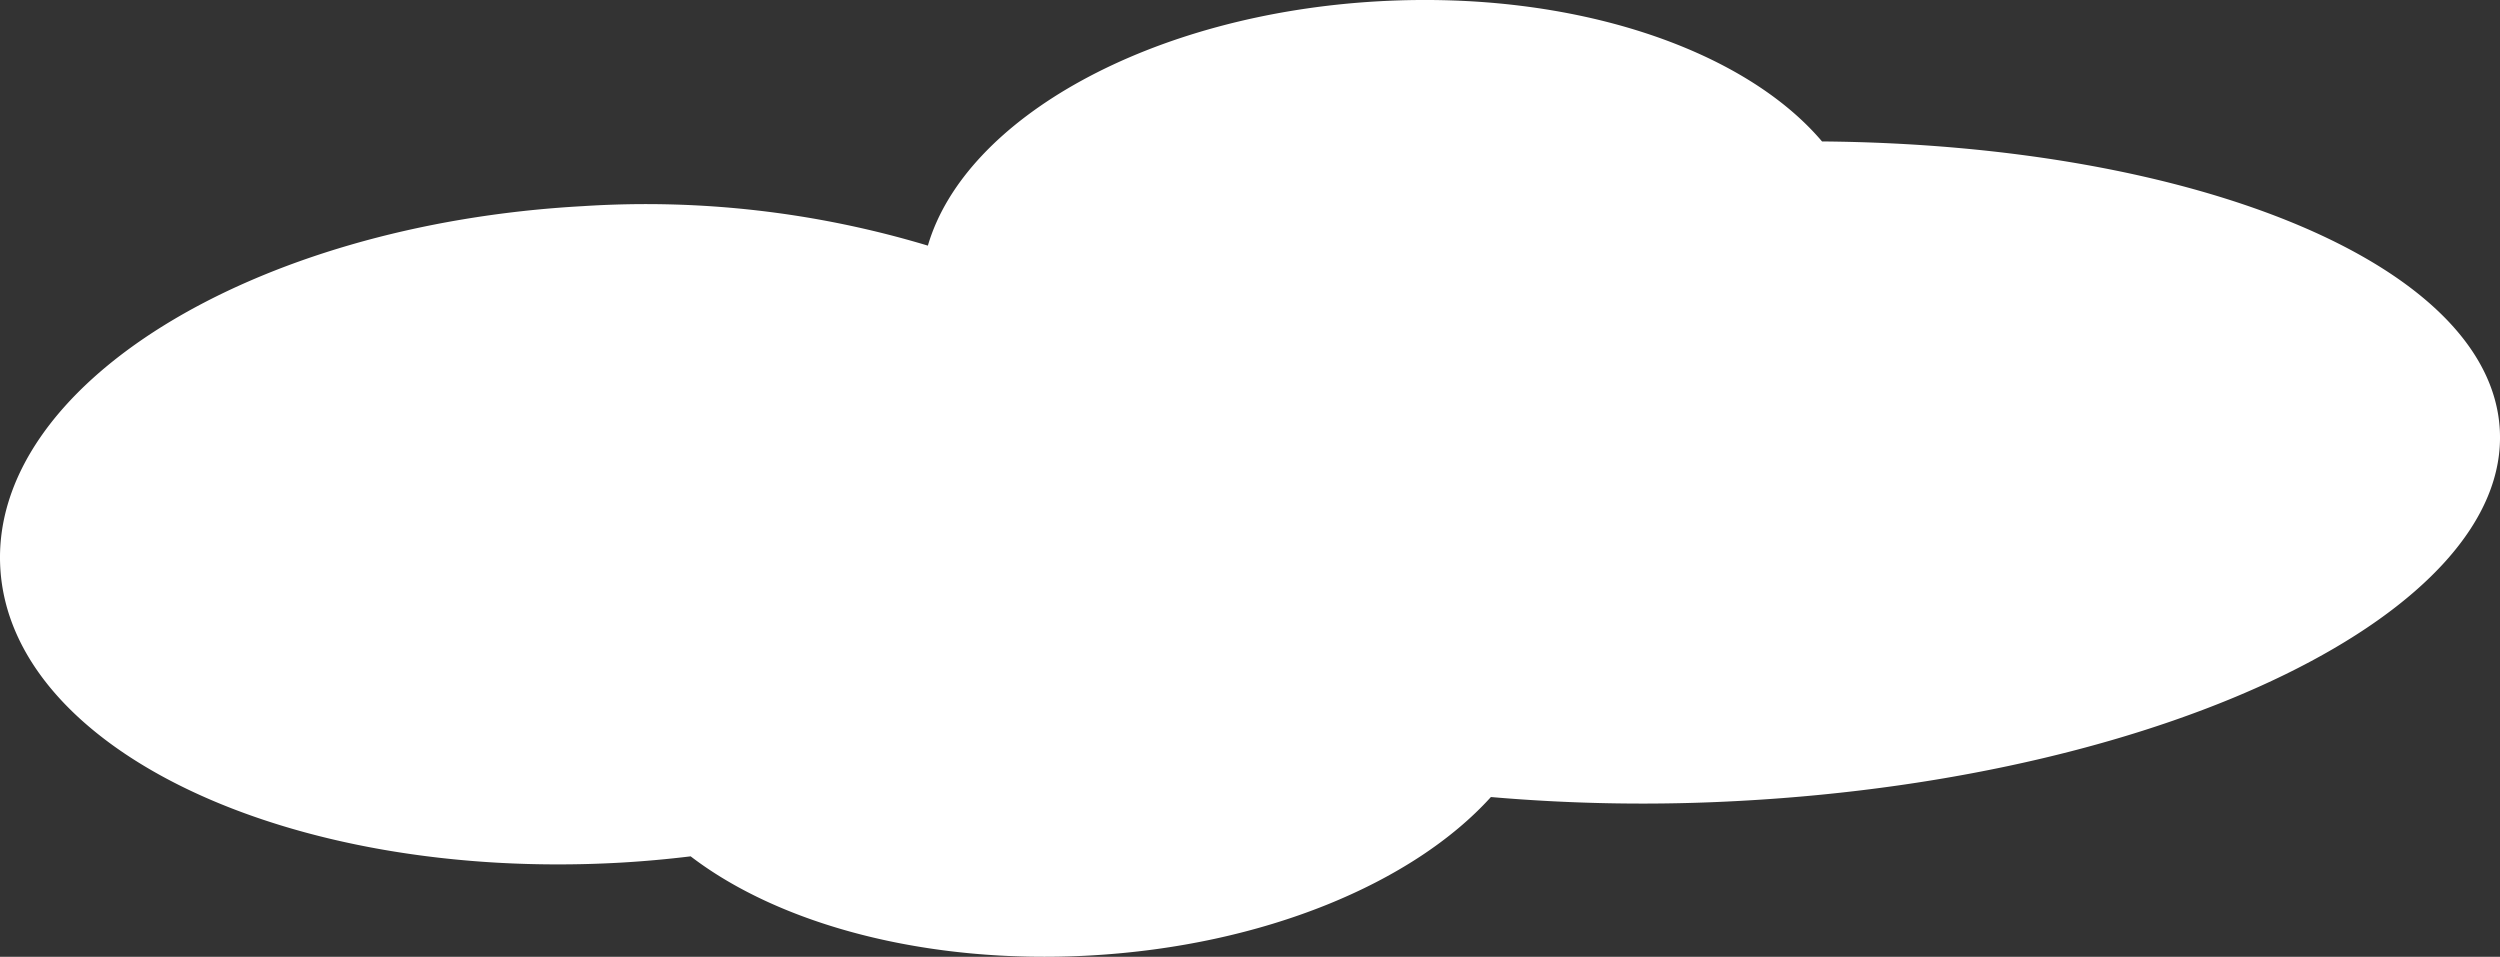 <svg xmlns="http://www.w3.org/2000/svg" xmlns:xlink="http://www.w3.org/1999/xlink" width="187.2" height="71.645" viewBox="0 0 187.2 71.645"><rect x="0" y="0" width="187.2" height="71.645" fill="#333333" stroke="none"/><defs><clipPath id="a"><rect width="187.2" height="71.645" fill="none"/></clipPath></defs><g transform="translate(0 0)" clip-path="url(#a)"><path d="M136.435,10.593c-5.879-6.932-18.627-11.3-33.141-10.5-17.123.945-31.02,8.766-33.815,18.3a73.206,73.206,0,0,0-25.831-2.957C18.805,16.806-.728,28.923.021,42.5s21.5,23.472,46.34,22.1c1.817-.1,3.6-.265,5.355-.477,6.67,5.107,17.652,8.1,29.881,7.426,13.056-.721,24.228-5.441,30.042-11.867a131.979,131.979,0,0,0,18.8.28c32.089-1.77,57.5-14.211,56.746-27.788-.68-12.326-22.687-21.349-50.748-21.583" transform="translate(0 0)" fill="#fff"/></g></svg>